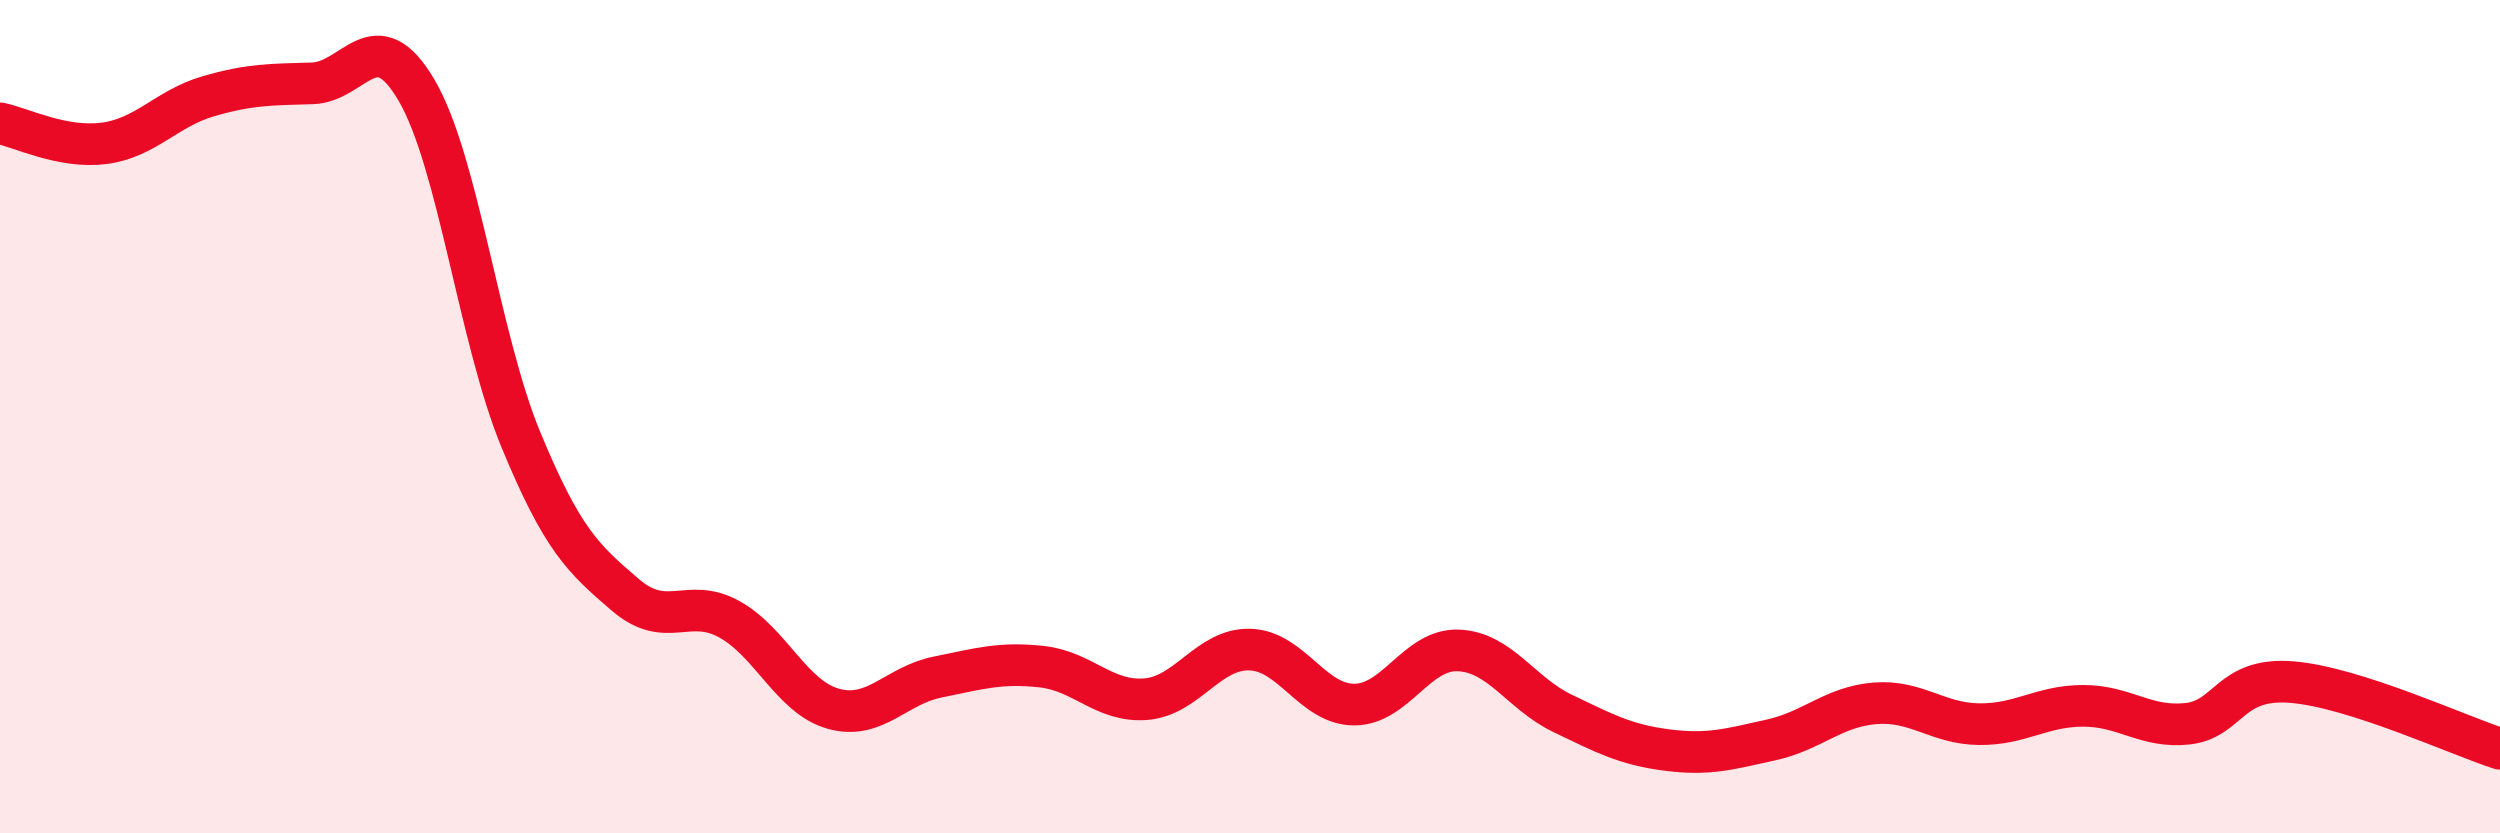 
    <svg width="60" height="20" viewBox="0 0 60 20" xmlns="http://www.w3.org/2000/svg">
      <path
        d="M 0,2.96 C 0.5,3.06 1.5,3.57 2.5,3.44 C 3.5,3.31 4,2.6 5,2.31 C 6,2.02 6.5,2.03 7.5,2 C 8.5,1.97 9,0.46 10,2.17 C 11,3.88 11.5,8.13 12.5,10.55 C 13.5,12.97 14,13.41 15,14.27 C 16,15.13 16.5,14.31 17.5,14.86 C 18.5,15.41 19,16.73 20,17.01 C 21,17.29 21.5,16.45 22.5,16.25 C 23.5,16.05 24,15.89 25,16 C 26,16.11 26.5,16.86 27.5,16.78 C 28.5,16.7 29,15.56 30,15.59 C 31,15.62 31.5,16.91 32.5,16.91 C 33.5,16.91 34,15.57 35,15.61 C 36,15.65 36.5,16.64 37.5,17.12 C 38.5,17.6 39,17.87 40,18 C 41,18.13 41.5,17.98 42.5,17.76 C 43.5,17.54 44,16.96 45,16.88 C 46,16.8 46.5,17.37 47.5,17.38 C 48.5,17.39 49,16.94 50,16.94 C 51,16.94 51.5,17.48 52.5,17.37 C 53.5,17.26 53.5,16.25 55,16.37 C 56.5,16.49 59,17.65 60,17.97L60 20L0 20Z"
        fill="#EB0A25"
        opacity="0.1"
        stroke-linecap="round"
        stroke-linejoin="round"
      />
      <path
        d="M 0,2.96 C 0.5,3.06 1.5,3.57 2.5,3.44 C 3.5,3.31 4,2.6 5,2.31 C 6,2.02 6.5,2.03 7.5,2 C 8.5,1.97 9,0.46 10,2.17 C 11,3.88 11.5,8.13 12.5,10.55 C 13.5,12.97 14,13.41 15,14.27 C 16,15.13 16.5,14.31 17.5,14.86 C 18.5,15.41 19,16.73 20,17.01 C 21,17.29 21.5,16.45 22.5,16.25 C 23.5,16.05 24,15.89 25,16 C 26,16.11 26.5,16.86 27.5,16.78 C 28.5,16.7 29,15.56 30,15.59 C 31,15.62 31.5,16.91 32.5,16.91 C 33.5,16.91 34,15.57 35,15.61 C 36,15.65 36.5,16.64 37.5,17.12 C 38.5,17.6 39,17.87 40,18 C 41,18.13 41.5,17.98 42.5,17.76 C 43.5,17.54 44,16.96 45,16.88 C 46,16.8 46.5,17.37 47.5,17.38 C 48.5,17.39 49,16.94 50,16.94 C 51,16.94 51.5,17.48 52.5,17.37 C 53.5,17.26 53.5,16.25 55,16.37 C 56.5,16.49 59,17.65 60,17.97"
        stroke="#EB0A25"
        stroke-width="1"
        fill="none"
        stroke-linecap="round"
        stroke-linejoin="round"
      />
    </svg>
  